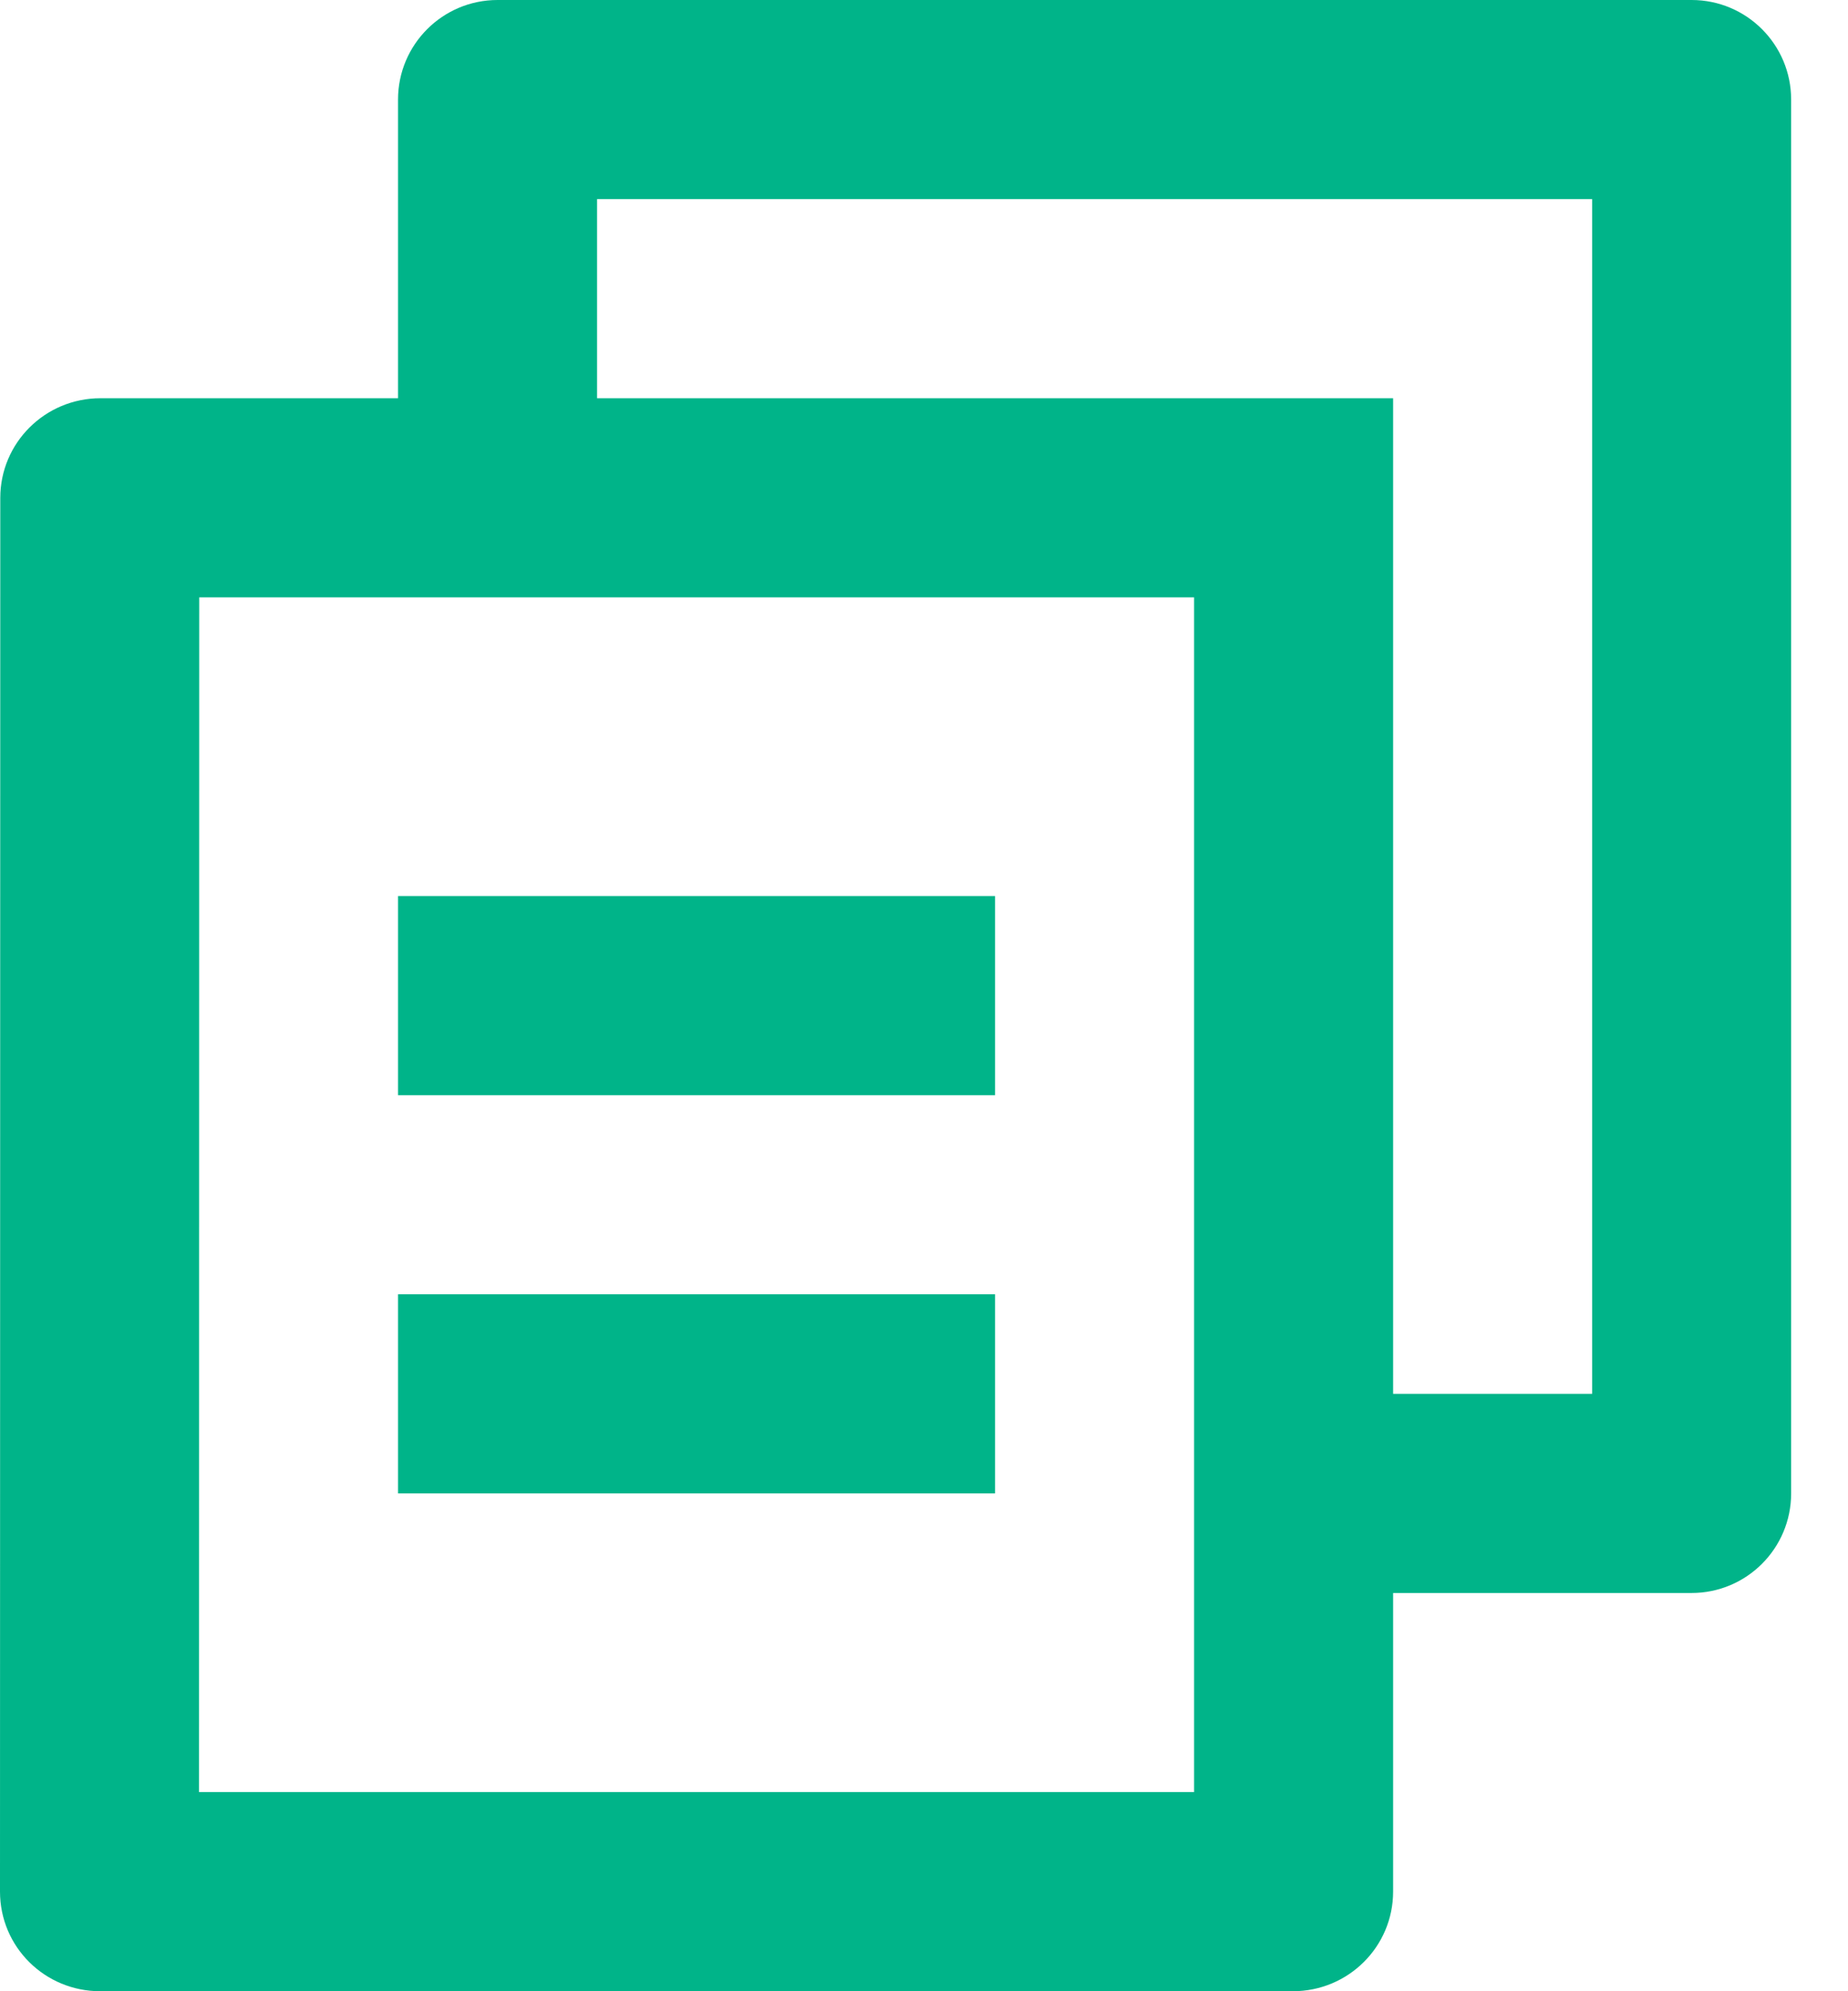 <svg width="26" height="28" viewBox="0 0 26 28" fill="none" xmlns="http://www.w3.org/2000/svg">
<path d="M5.6 5.6V1.4C5.6 0.627 6.227 0 7 0H23.8C24.573 0 25.2 0.627 25.2 1.4V21C25.2 21.773 24.573 22.4 23.8 22.4H19.6V26.599C19.6 27.373 18.97 28 18.19 28H1.409C0.631 28 0 27.378 0 26.599L0.004 7.001C0.004 6.227 0.634 5.6 1.413 5.6H5.6ZM2.803 8.4L2.8 25.2H16.8V8.4H2.803ZM8.4 5.6H19.6V19.6H22.4V2.8H8.4V5.6ZM5.6 12.6H14V15.4H5.6V12.6ZM5.6 18.2H14V21H5.6V18.2Z" fill="#00B489"/>
</svg>
